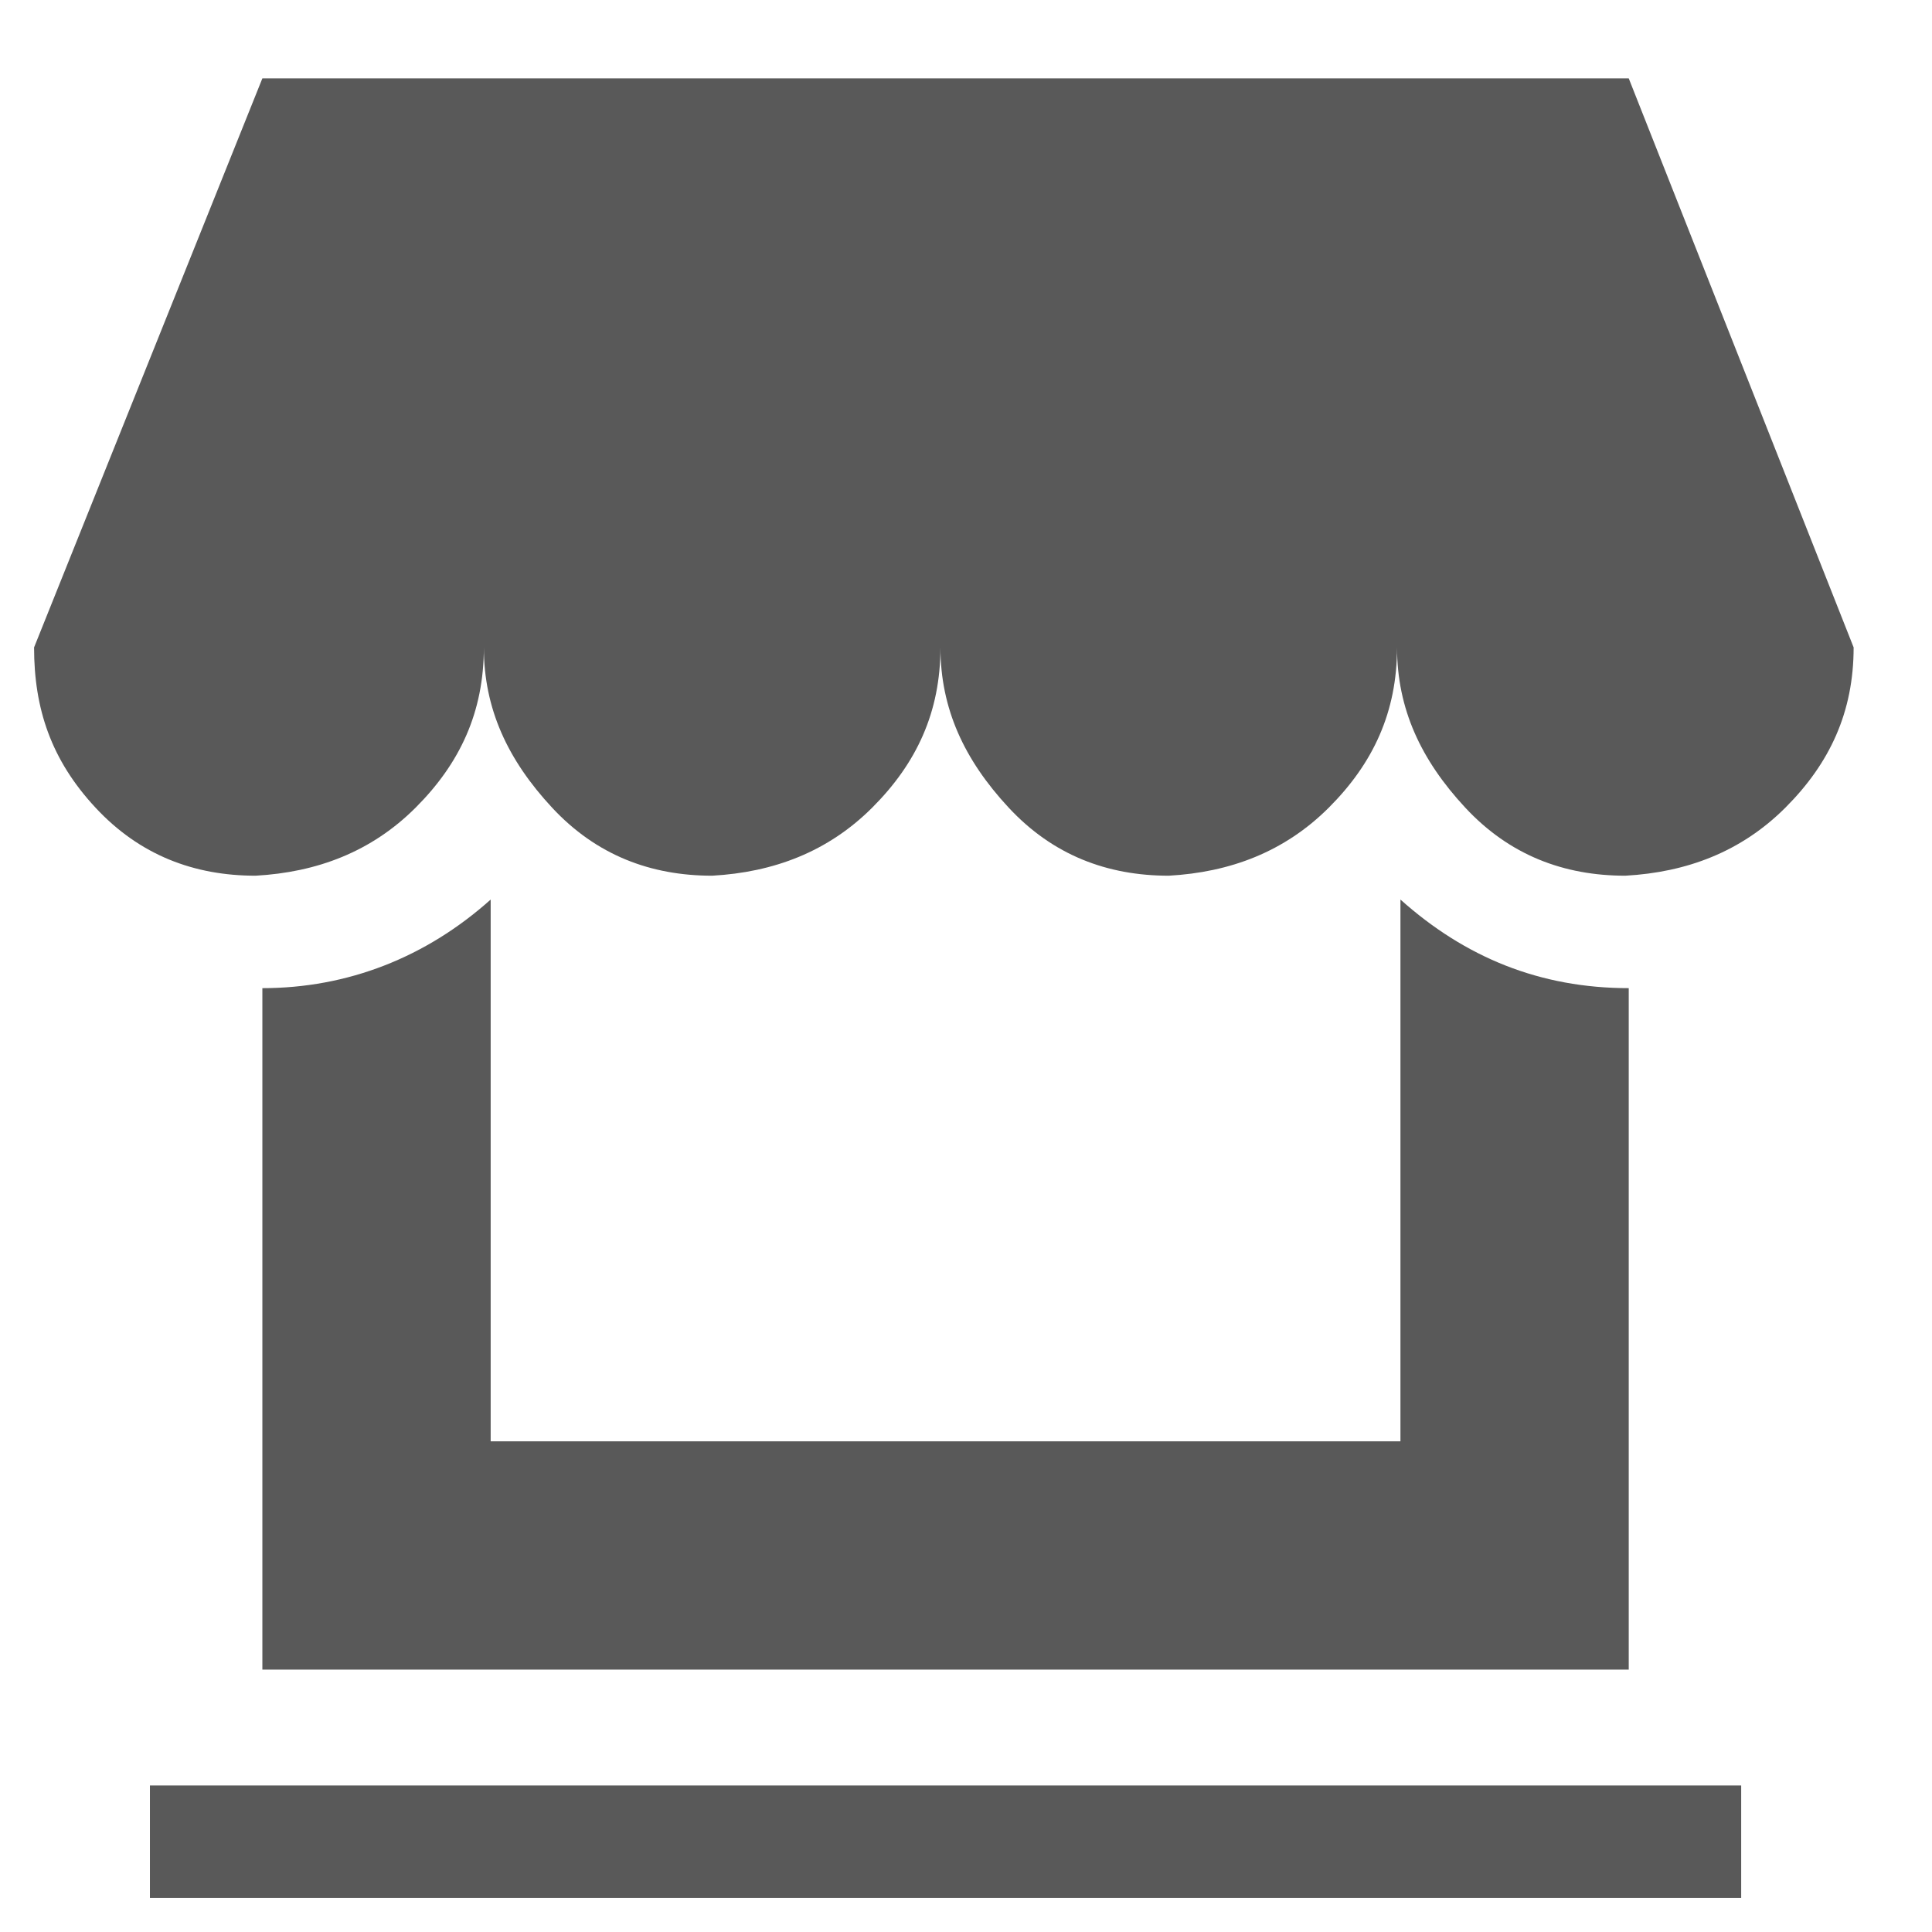<?xml version="1.0" encoding="utf-8"?>
<!-- Generator: Adobe Illustrator 26.2.1, SVG Export Plug-In . SVG Version: 6.00 Build 0)  -->
<svg version="1.1" id="Capa_1" xmlns="http://www.w3.org/2000/svg" xmlns:xlink="http://www.w3.org/1999/xlink" x="0px" y="0px"
	 viewBox="0 0 56.7 56.7" style="enable-background:new 0 0 56.7 56.7;" xml:space="preserve">
<style type="text/css">
	.st0{fill:#595959;}
</style>
<path class="st0" d="M1,19L7.7,2.3h40.1L54.4,19c0,1.9-0.7,3.4-2,4.7s-2.9,1.9-4.7,2c-1.8,0-3.4-0.6-4.7-2s-2-2.9-2-4.7
	c0,1.9-0.7,3.4-2,4.7c-1.3,1.3-2.9,1.9-4.7,2c-1.8,0-3.4-0.6-4.7-2c-1.3-1.4-2-2.9-2-4.7c0,1.9-0.7,3.4-2,4.7
	c-1.3,1.3-2.9,1.9-4.7,2c-1.8,0-3.4-0.6-4.7-2s-2-2.9-2-4.7c0,1.9-0.7,3.4-2,4.7s-2.9,1.9-4.7,2c-1.8,0-3.4-0.6-4.7-2S1,20.8,1,19z
	 M4.4,52.4h46.7v3.3H4.4L4.4,52.4L4.4,52.4z M7.7,49V29c2.5,0,4.8-0.9,6.7-2.6v15.9h26.7V26.4c1.9,1.7,4.1,2.6,6.7,2.6v20H7.7z"/>
</svg>
